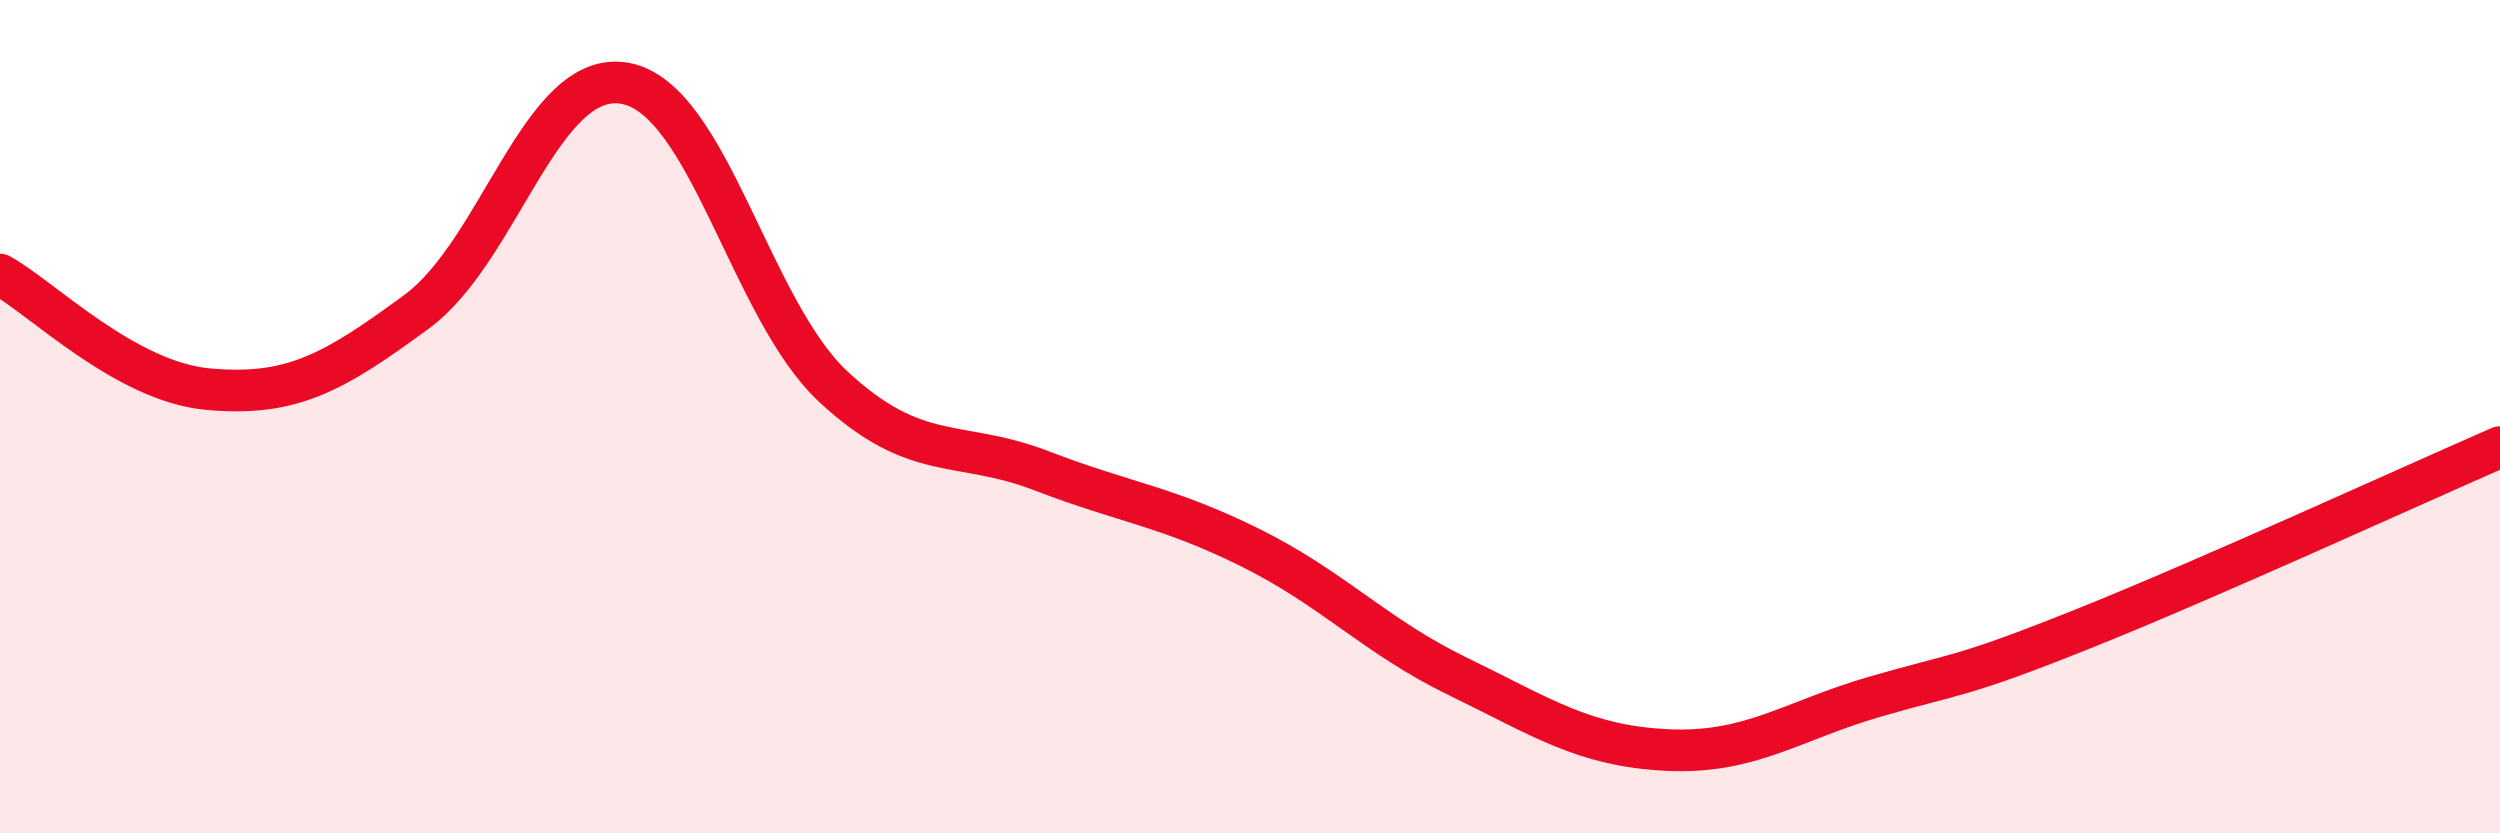
    <svg width="60" height="20" viewBox="0 0 60 20" xmlns="http://www.w3.org/2000/svg">
      <path
        d="M 0,6.59 C 1,7.14 3,9.16 5,9.34 C 7,9.52 8,8.95 10,7.48 C 12,6.01 13,1.64 15,2 C 17,2.36 18,7.42 20,9.28 C 22,11.14 23,10.53 25,11.3 C 27,12.07 28,12.15 30,13.14 C 32,14.13 33,15.27 35,16.24 C 37,17.21 38,17.9 40,18 C 42,18.1 43,17.3 45,16.72 C 47,16.14 47,16.29 50,15.09 C 53,13.89 58,11.6 60,10.73L60 20L0 20Z"
        fill="#EB0A25"
        opacity="0.1"
        stroke-linecap="round"
        stroke-linejoin="round"
      />
      <path
        d="M 0,6.59 C 1,7.14 3,9.16 5,9.34 C 7,9.52 8,8.95 10,7.48 C 12,6.01 13,1.64 15,2 C 17,2.36 18,7.42 20,9.28 C 22,11.14 23,10.53 25,11.3 C 27,12.07 28,12.15 30,13.14 C 32,14.13 33,15.27 35,16.24 C 37,17.21 38,17.9 40,18 C 42,18.1 43,17.3 45,16.72 C 47,16.14 47,16.29 50,15.09 C 53,13.89 58,11.6 60,10.73"
        stroke="#EB0A25"
        stroke-width="1"
        fill="none"
        stroke-linecap="round"
        stroke-linejoin="round"
      />
    </svg>
  